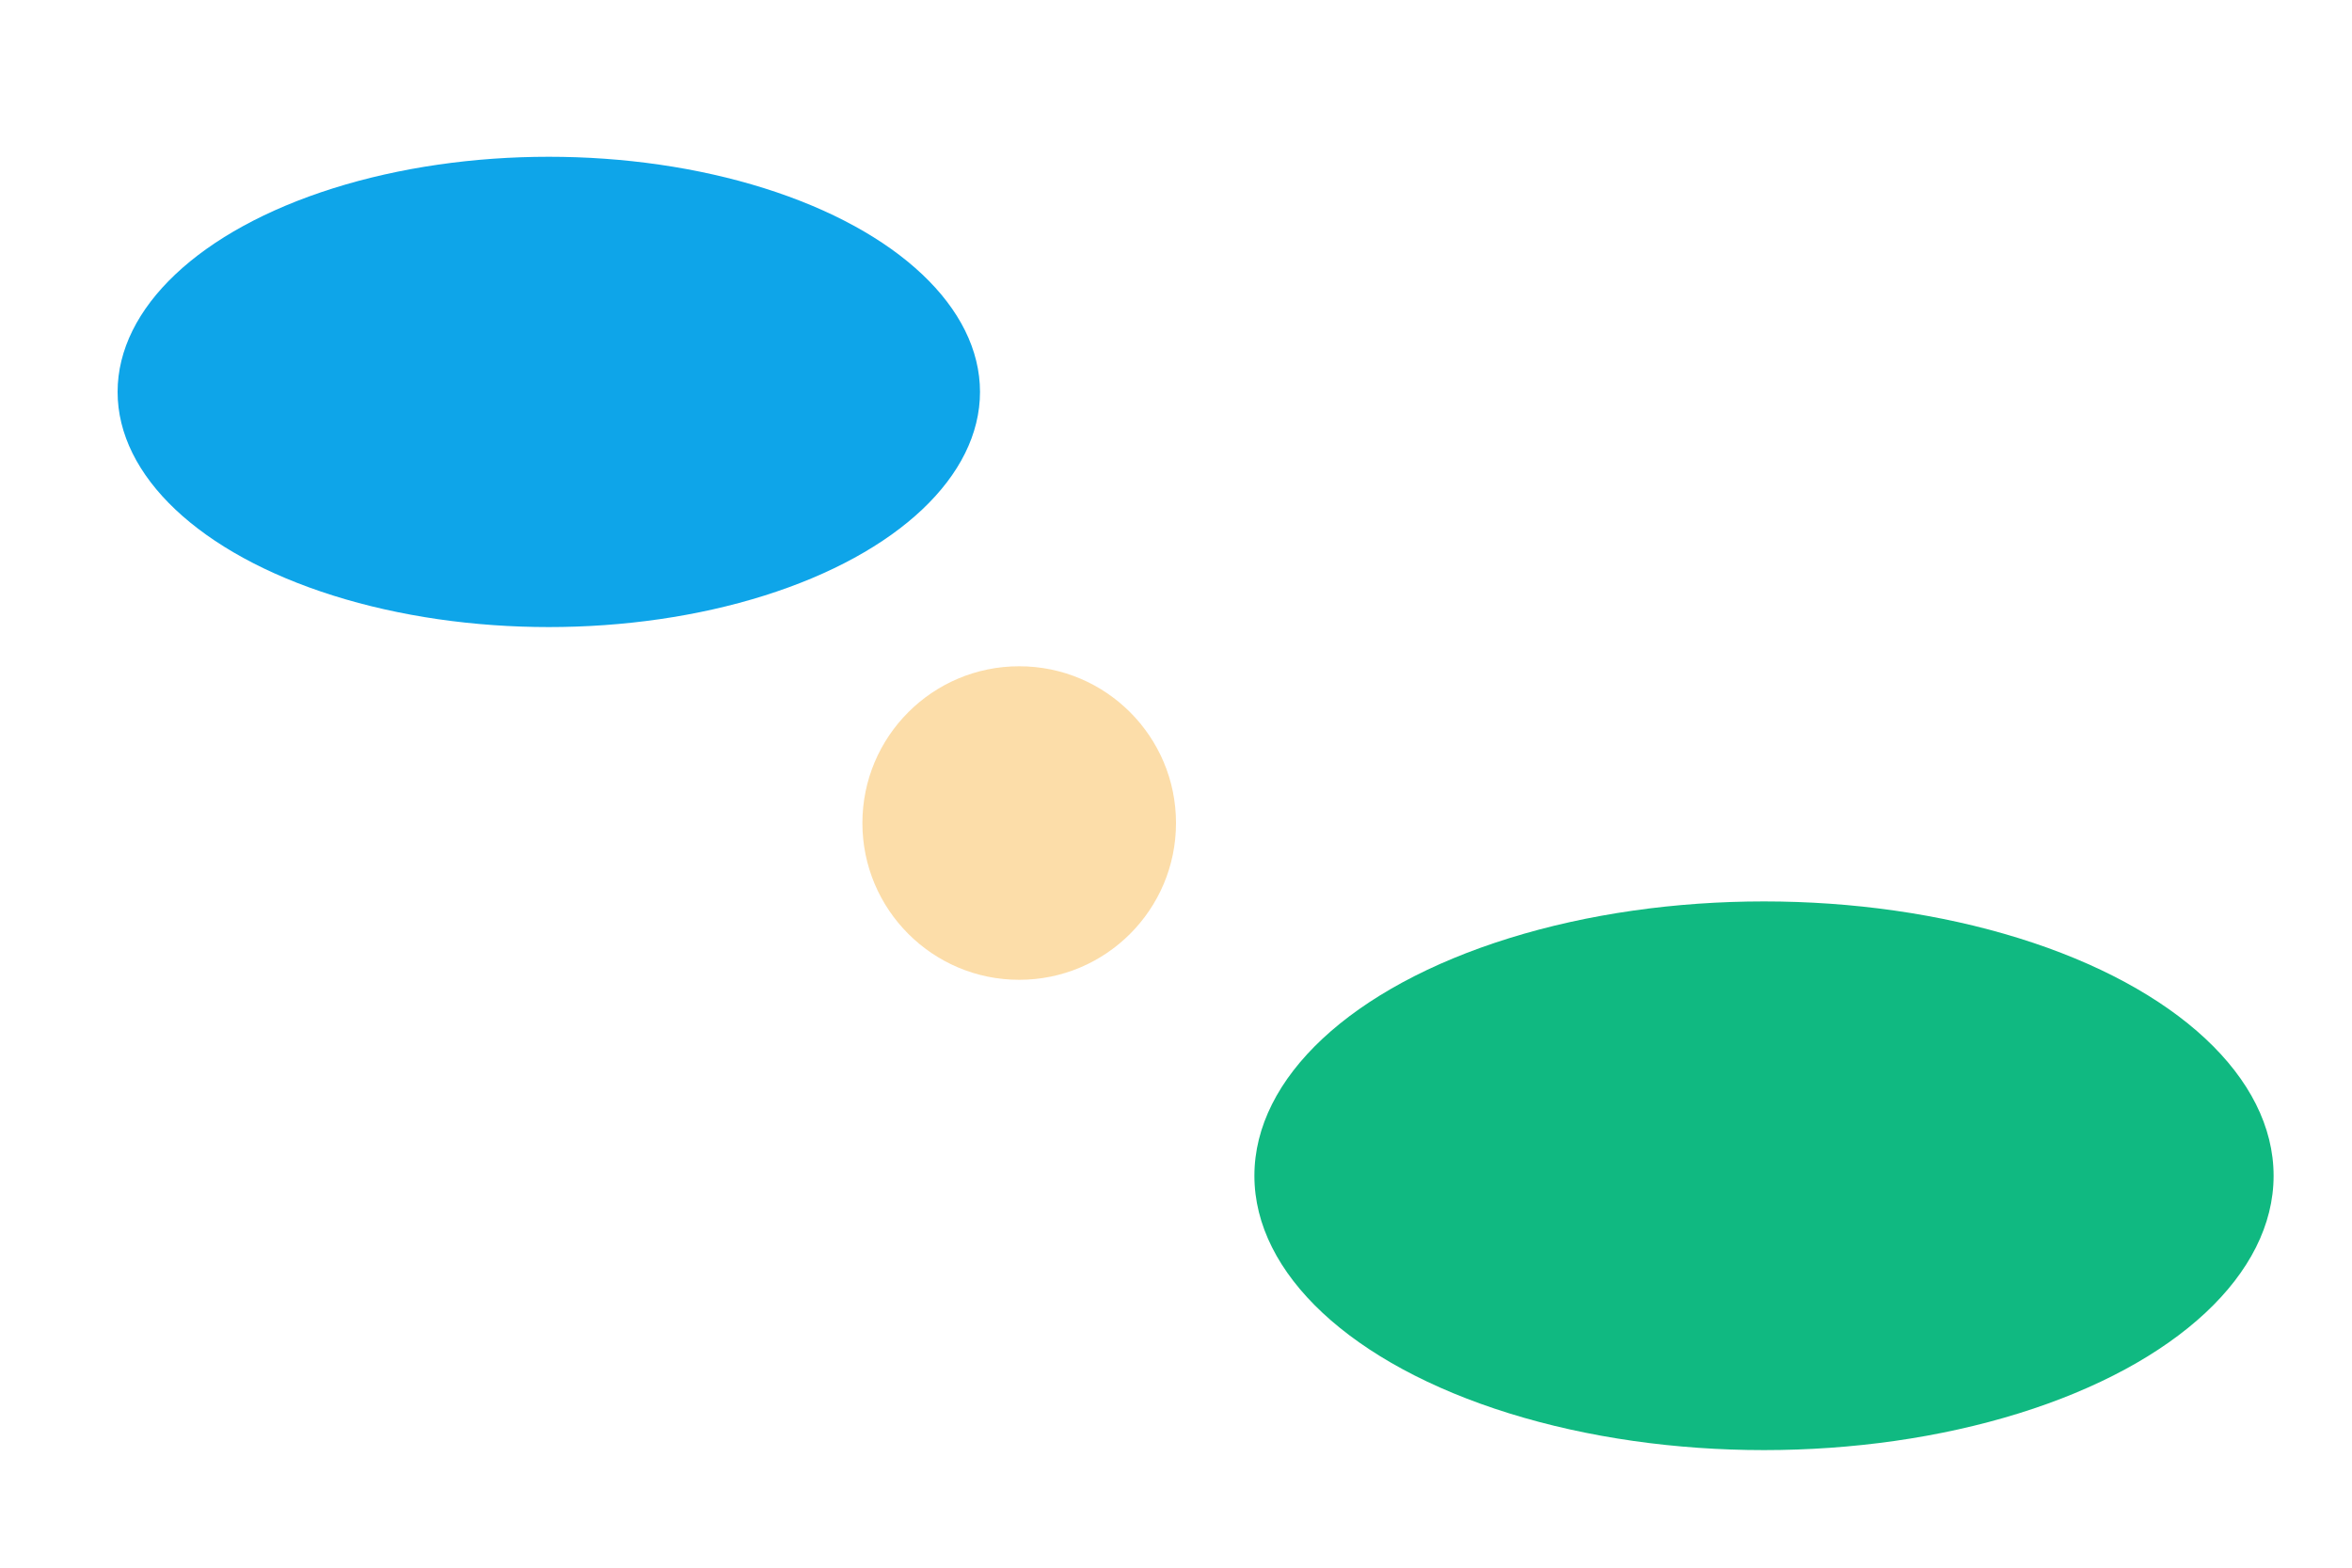 <svg xmlns="http://www.w3.org/2000/svg" width="1200" height="800" viewBox="0 0 1200 800">
  <rect width="1200" height="800" fill="#ffffff"/>
  <ellipse cx="280" cy="200" rx="220" ry="120" fill="#0ea5e922"/>
  <ellipse cx="900" cy="600" rx="260" ry="140" fill="#10b98122"/>
  <circle cx="520" cy="420" r="80" fill="#f59e0b" opacity=".35"/>
</svg>